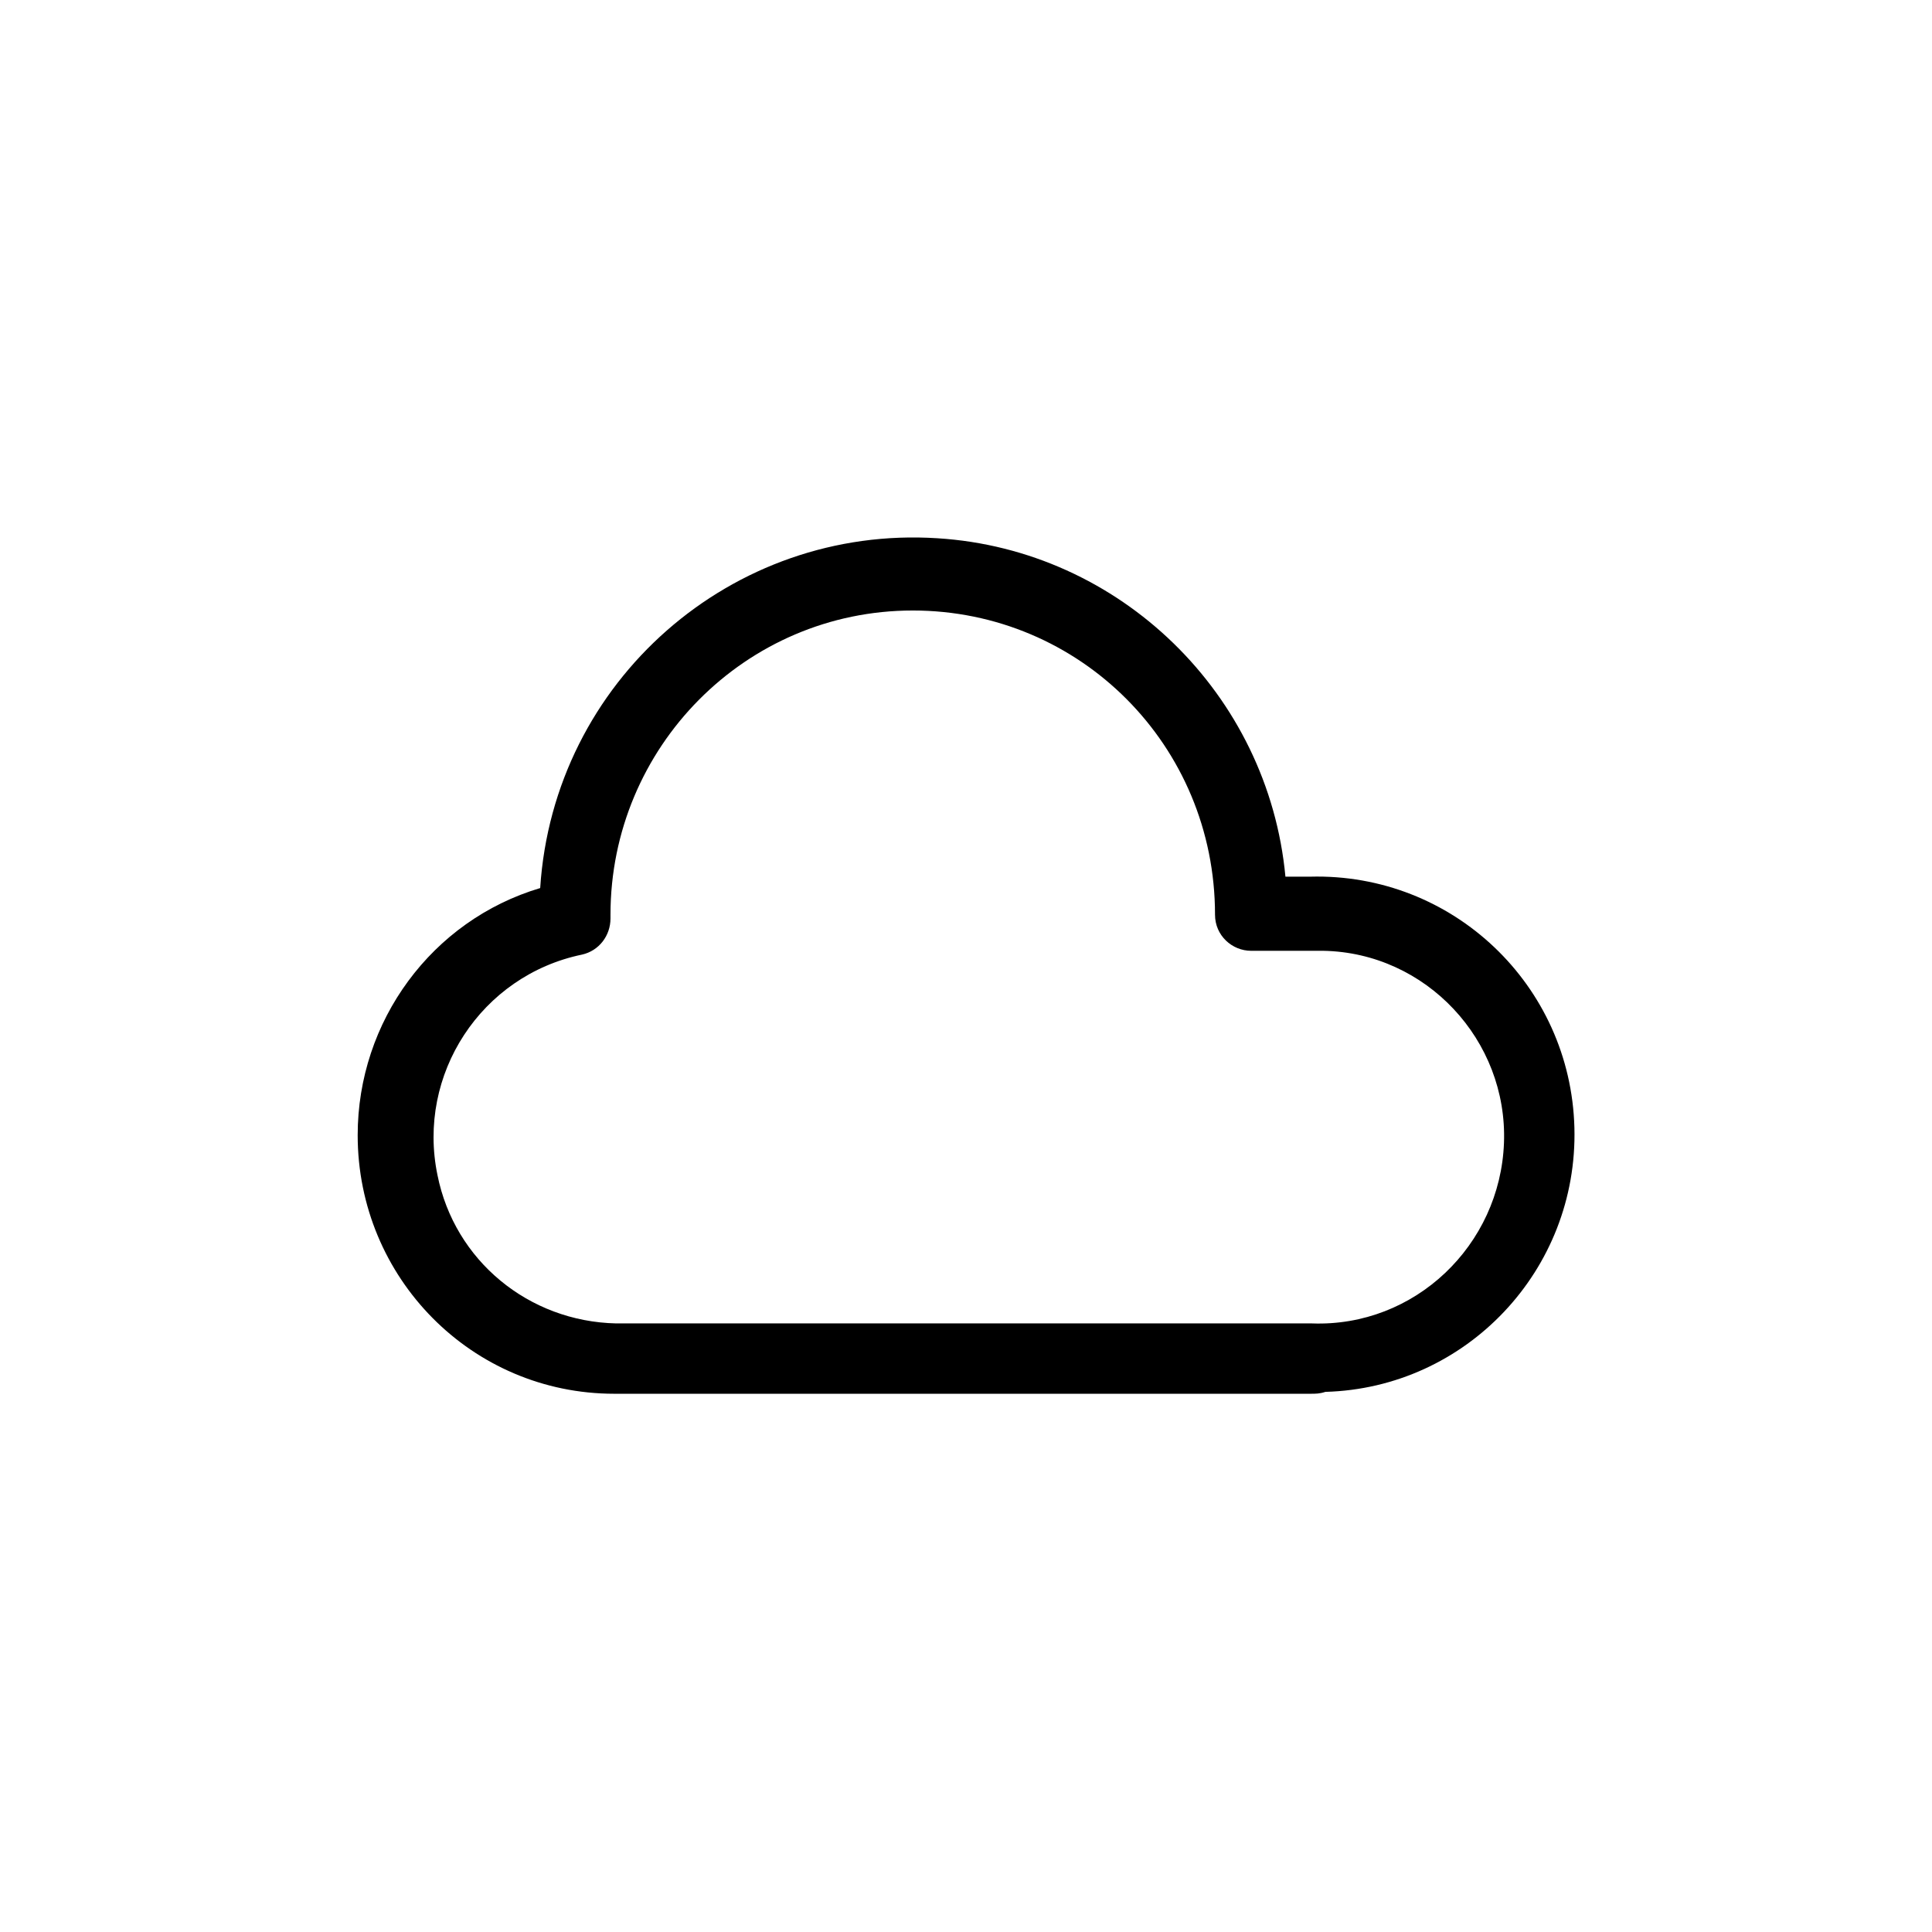 <?xml version="1.0" encoding="UTF-8"?>
<!-- Uploaded to: ICON Repo, www.svgrepo.com, Generator: ICON Repo Mixer Tools -->
<svg fill="#000000" width="800px" height="800px" version="1.1" viewBox="144 144 512 512" xmlns="http://www.w3.org/2000/svg">
 <path d="m491.19 513.36h-184.39c-37.785 0-68.012-30.73-68.012-68.52 0-30.23 19.648-56.93 48.367-65.496 3.527-54.914 50.883-96.227 105.3-92.699 48.367 3.023 87.664 41.312 92.195 89.68h6.551c37.785-1.008 69.023 28.719 70.031 66.504 1.008 37.785-28.719 69.023-66 70.031-1.516 0.5-2.523 0.5-4.035 0.5zm-105.3-207.57c-44.336 0-80.105 36.273-80.105 80.609v1.008c0 4.535-3.023 8.566-7.559 9.574-26.703 5.543-43.832 31.738-38.289 58.441 4.535 22.672 24.184 38.793 47.359 39.297h184.39c27.207 1.008 49.879-20.656 50.883-47.863 1.008-27.207-20.656-50.383-47.863-50.883h-3.023-16.117c-5.039 0-9.574-4.031-9.574-9.574 0-44.84-35.77-80.609-80.105-80.609z"/>
</svg>